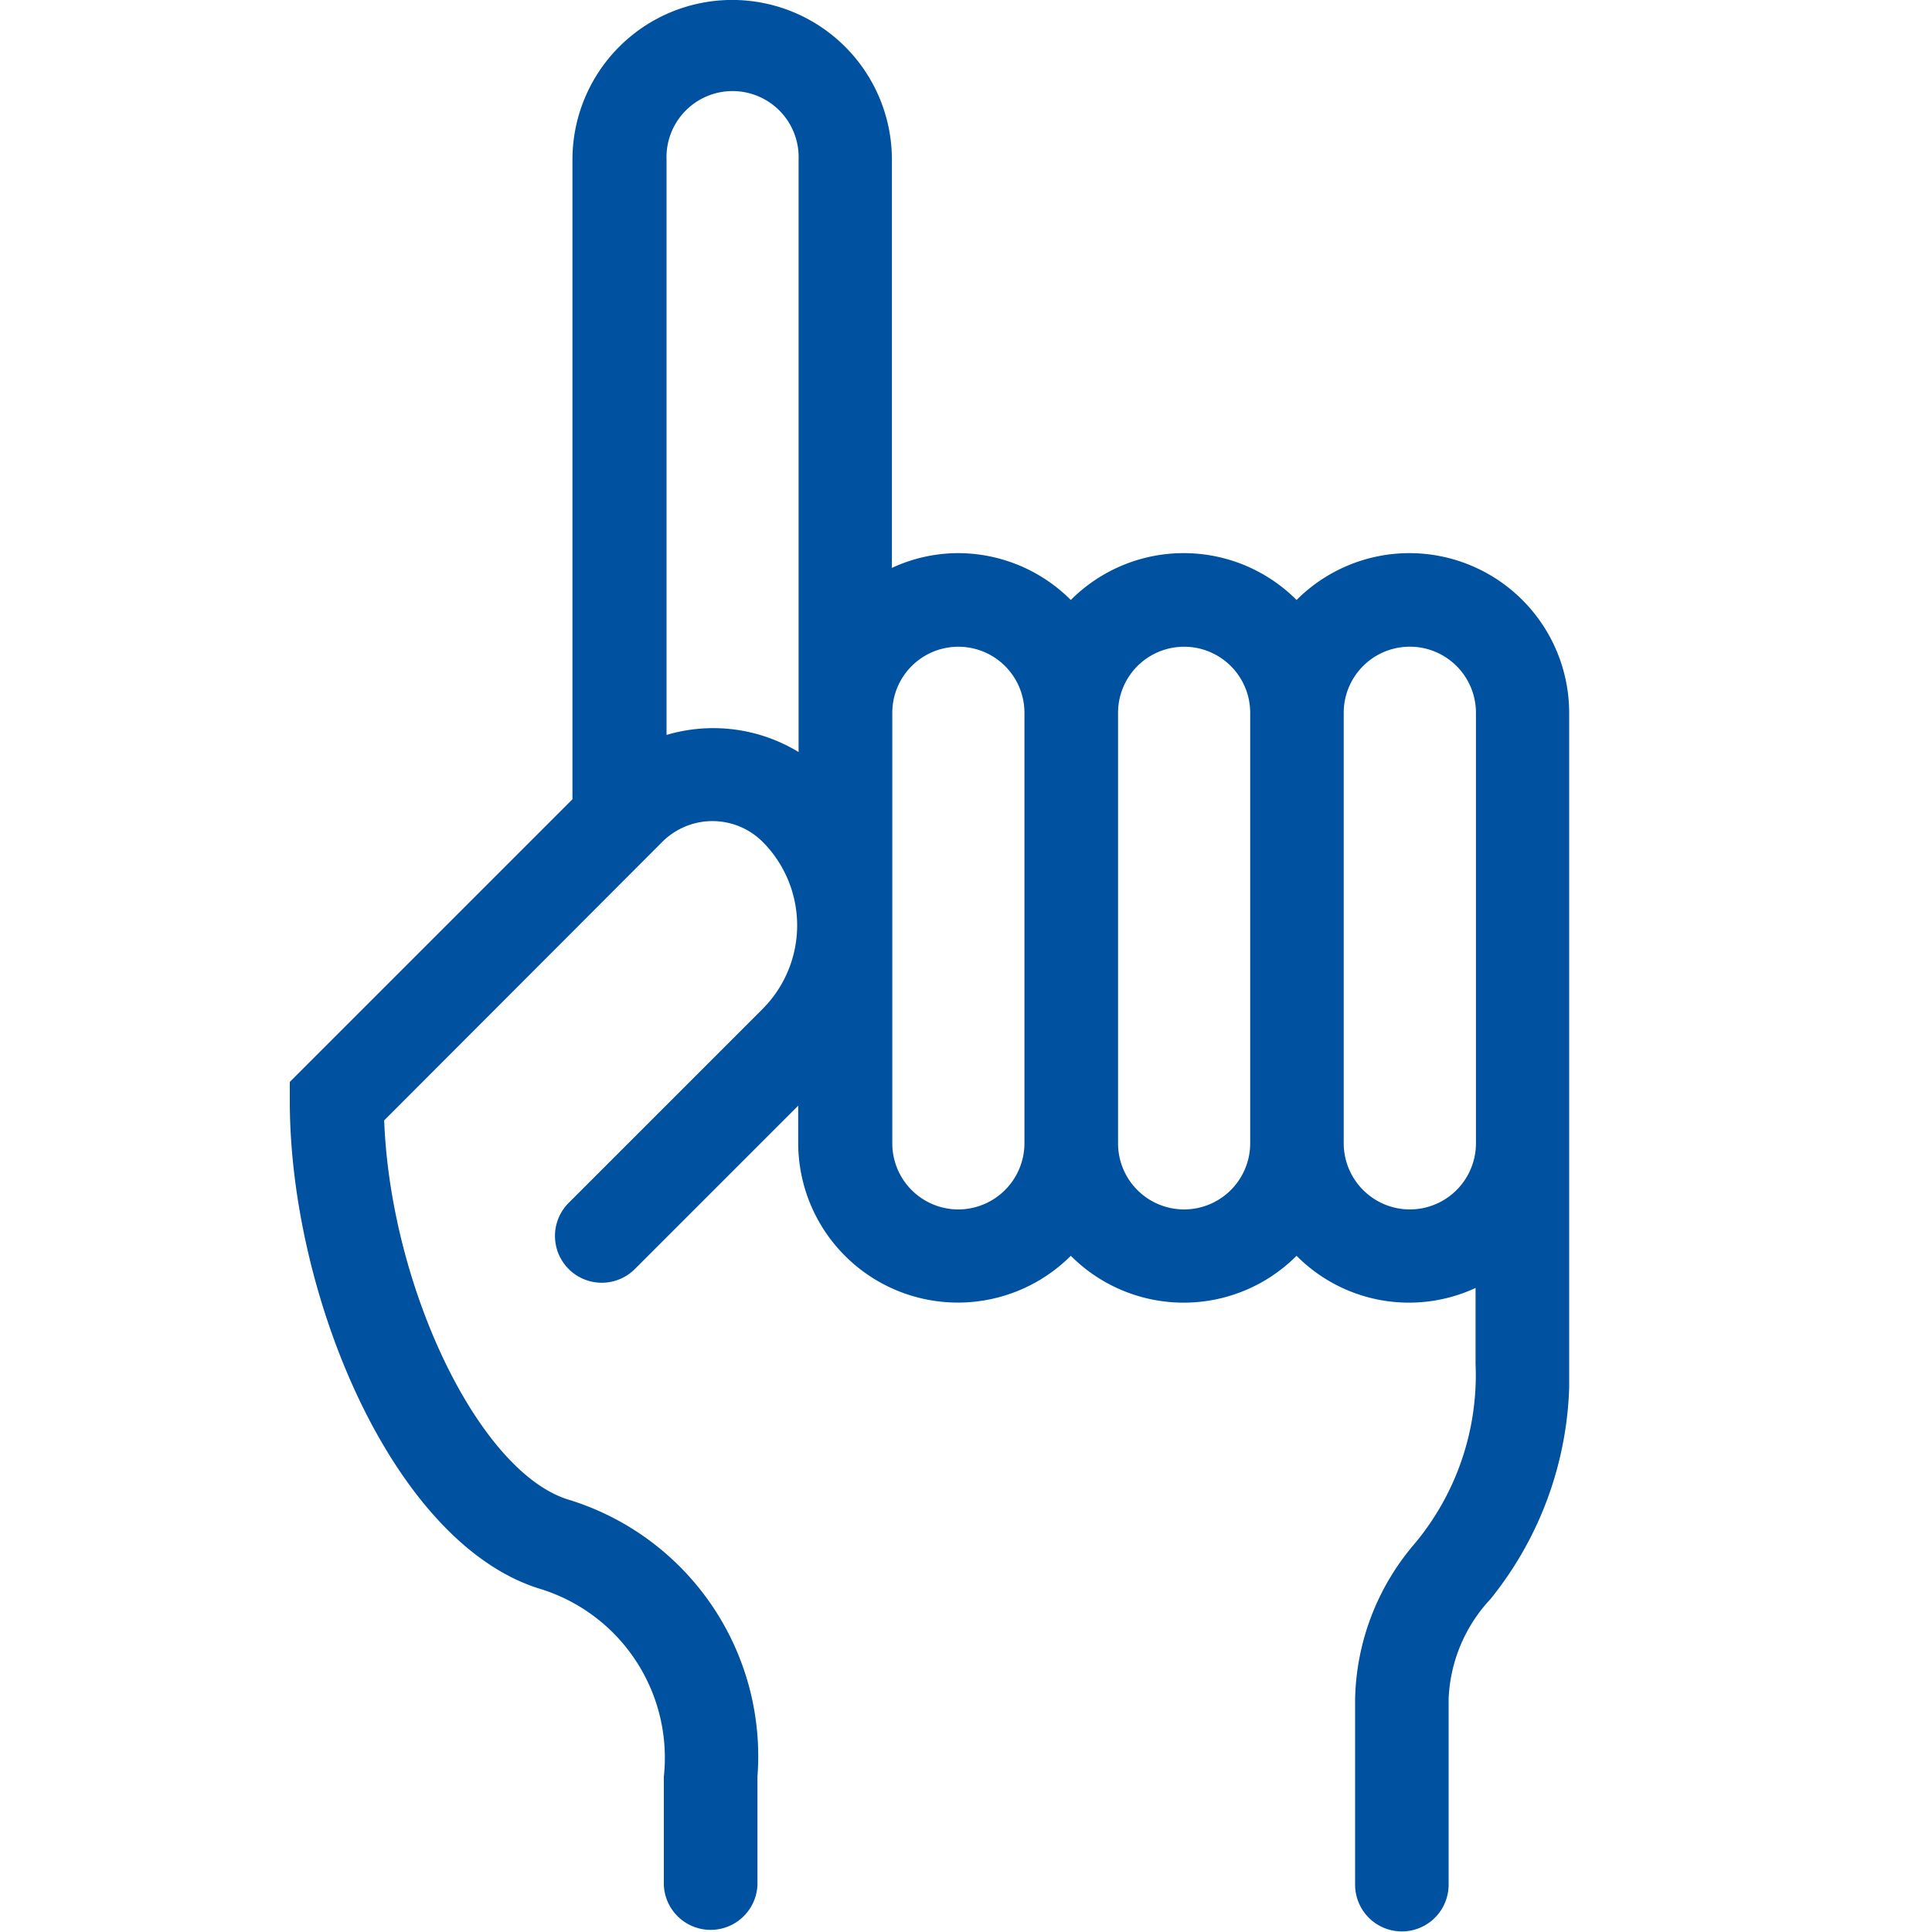 <svg xmlns="http://www.w3.org/2000/svg" xmlns:xlink="http://www.w3.org/1999/xlink" width="20" height="20" viewBox="0 0 20 20"><defs><style>.a{fill:#fff;stroke:#707070;}.b{fill:#00519f;}.c{clip-path:url(#a);}.d{clip-path:url(#b);}</style><clipPath id="a"><rect class="a" width="20" height="20" transform="translate(508 631)"/></clipPath><clipPath id="b"><rect class="b" width="13.244" height="20"/></clipPath></defs><g class="c" transform="translate(-508 -631)"><g transform="translate(511 631)"><g class="d"><path class="b" d="M11.591,5.726a1.652,1.652,0,0,0-1.169.485,1.65,1.65,0,0,0-2.337,0,1.652,1.652,0,0,0-1.169-.485,1.63,1.63,0,0,0-.683.153V1.653a1.653,1.653,0,0,0-3.307,0V8.274L0,11.2v.2c0,1.995,1.056,4.557,2.572,5.042a1.829,1.829,0,0,1,1.3,1.95v1.123a.485.485,0,0,0,.969,0V18.393a2.777,2.777,0,0,0-1.97-2.873c-.922-.3-1.829-2.2-1.894-3.922L3.857,8.714a.735.735,0,0,1,1.037,0,1.225,1.225,0,0,1,0,1.731L2.887,12.452a.484.484,0,0,0,.685.685l1.691-1.691v.39A1.653,1.653,0,0,0,8.085,13a1.65,1.65,0,0,0,2.337,0,1.639,1.639,0,0,0,1.853.333v.787a2.722,2.722,0,0,1-.634,1.864,2.546,2.546,0,0,0-.613,1.6v1.926a.484.484,0,0,0,.968,0V17.59a1.605,1.605,0,0,1,.432-1.035,3.667,3.667,0,0,0,.816-2.431V7.379a1.655,1.655,0,0,0-1.653-1.653M3.9,7.608V1.653a.684.684,0,1,1,1.367,0V7.785A1.7,1.7,0,0,0,3.9,7.608m3.02,4.912a.684.684,0,0,1-.683-.684V7.379a.684.684,0,1,1,1.368,0v4.457a.686.686,0,0,1-.685.684m2.338,0a.684.684,0,0,1-.684-.684V7.379a.684.684,0,0,1,1.368,0v4.457a.685.685,0,0,1-.684.684m2.337,0a.686.686,0,0,1-.685-.684V7.379a.684.684,0,0,1,1.369,0v4.457a.685.685,0,0,1-.684.684"/></g></g></g></svg>